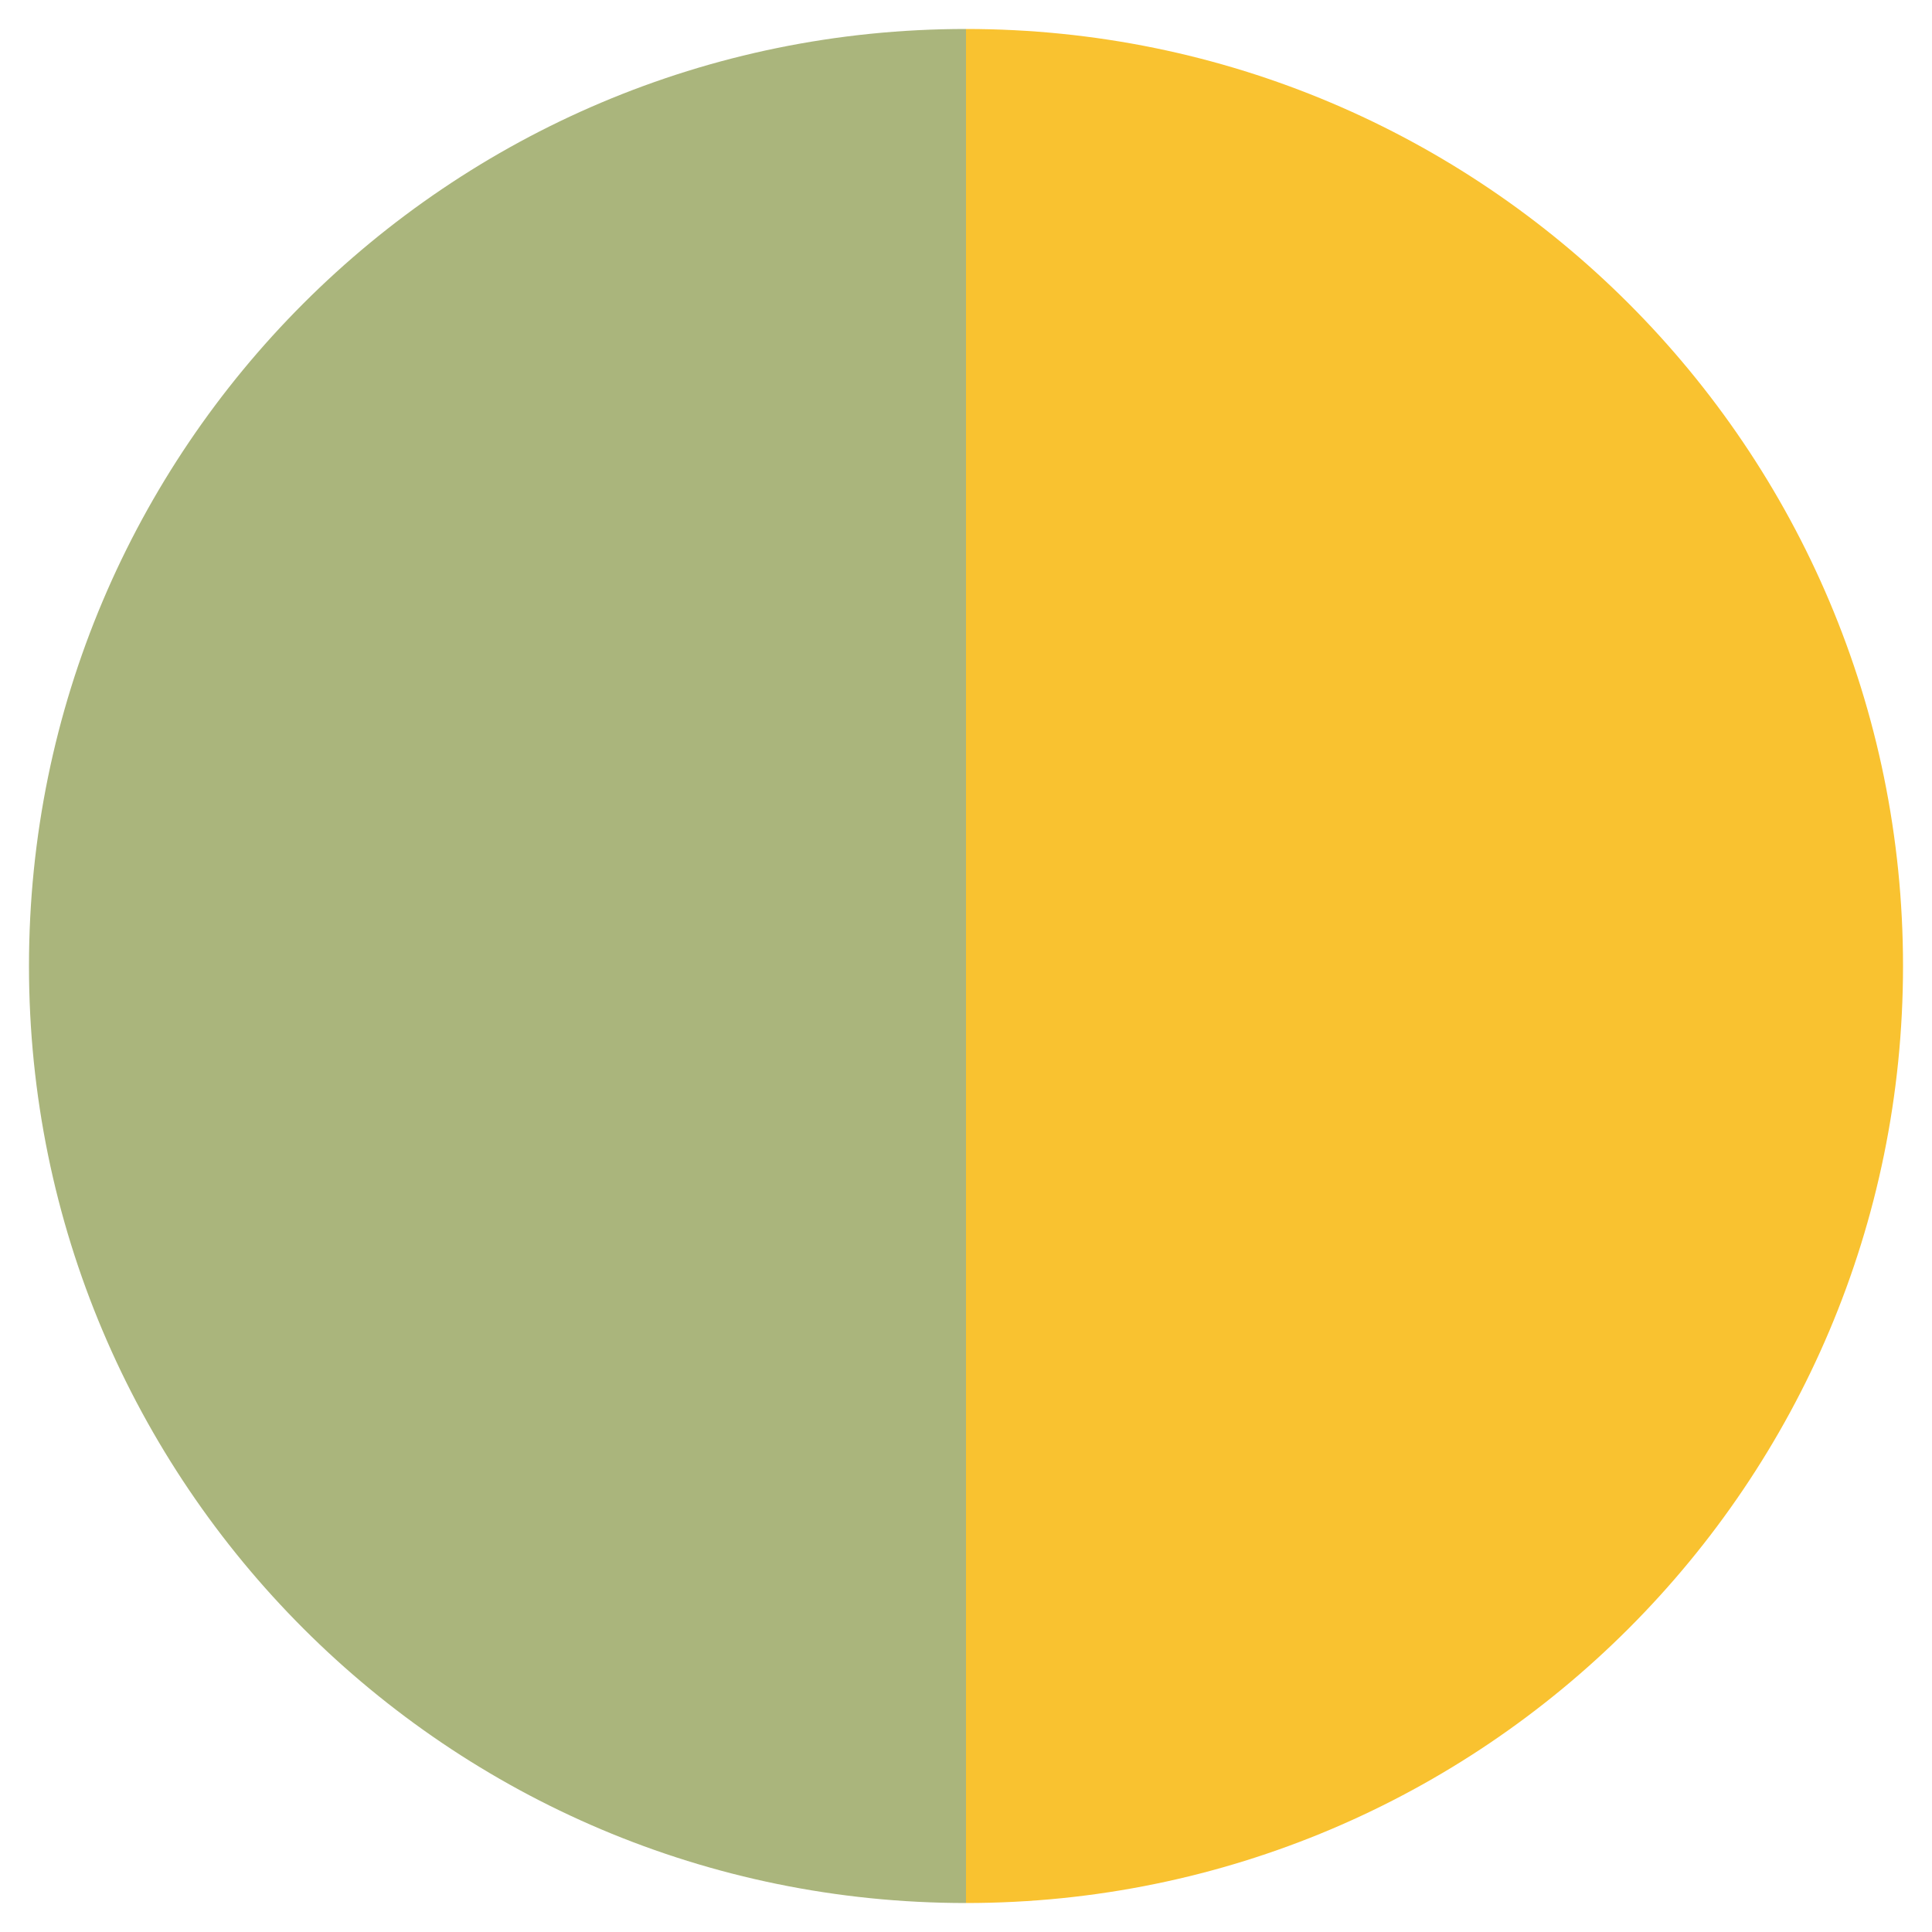 <svg xmlns="http://www.w3.org/2000/svg" viewBox="0 0 100 100" style="enable-background:new 0 0 100 100" xml:space="preserve"><style>.st0{display:none}.st1{display:inline;fill:#15c0eb}.st5,.st7,.st8{display:inline;fill:#f0d7af}.st7,.st8{fill:#98b446}.st8{fill:#ead7c5}</style><g id="lichene_x5F_maniglia_x5F_arancione"><path d="M50 1.5v97c26.786 0 48.5-21.714 48.5-48.5S76.786 1.5 50 1.5z" style="fill:#f9c230"></path><path d="M1.5 50c0 26.786 21.714 48.5 48.5 48.5v-97C23.214 1.5 1.5 23.214 1.5 50z" style="fill:#aab57c"></path></g></svg>